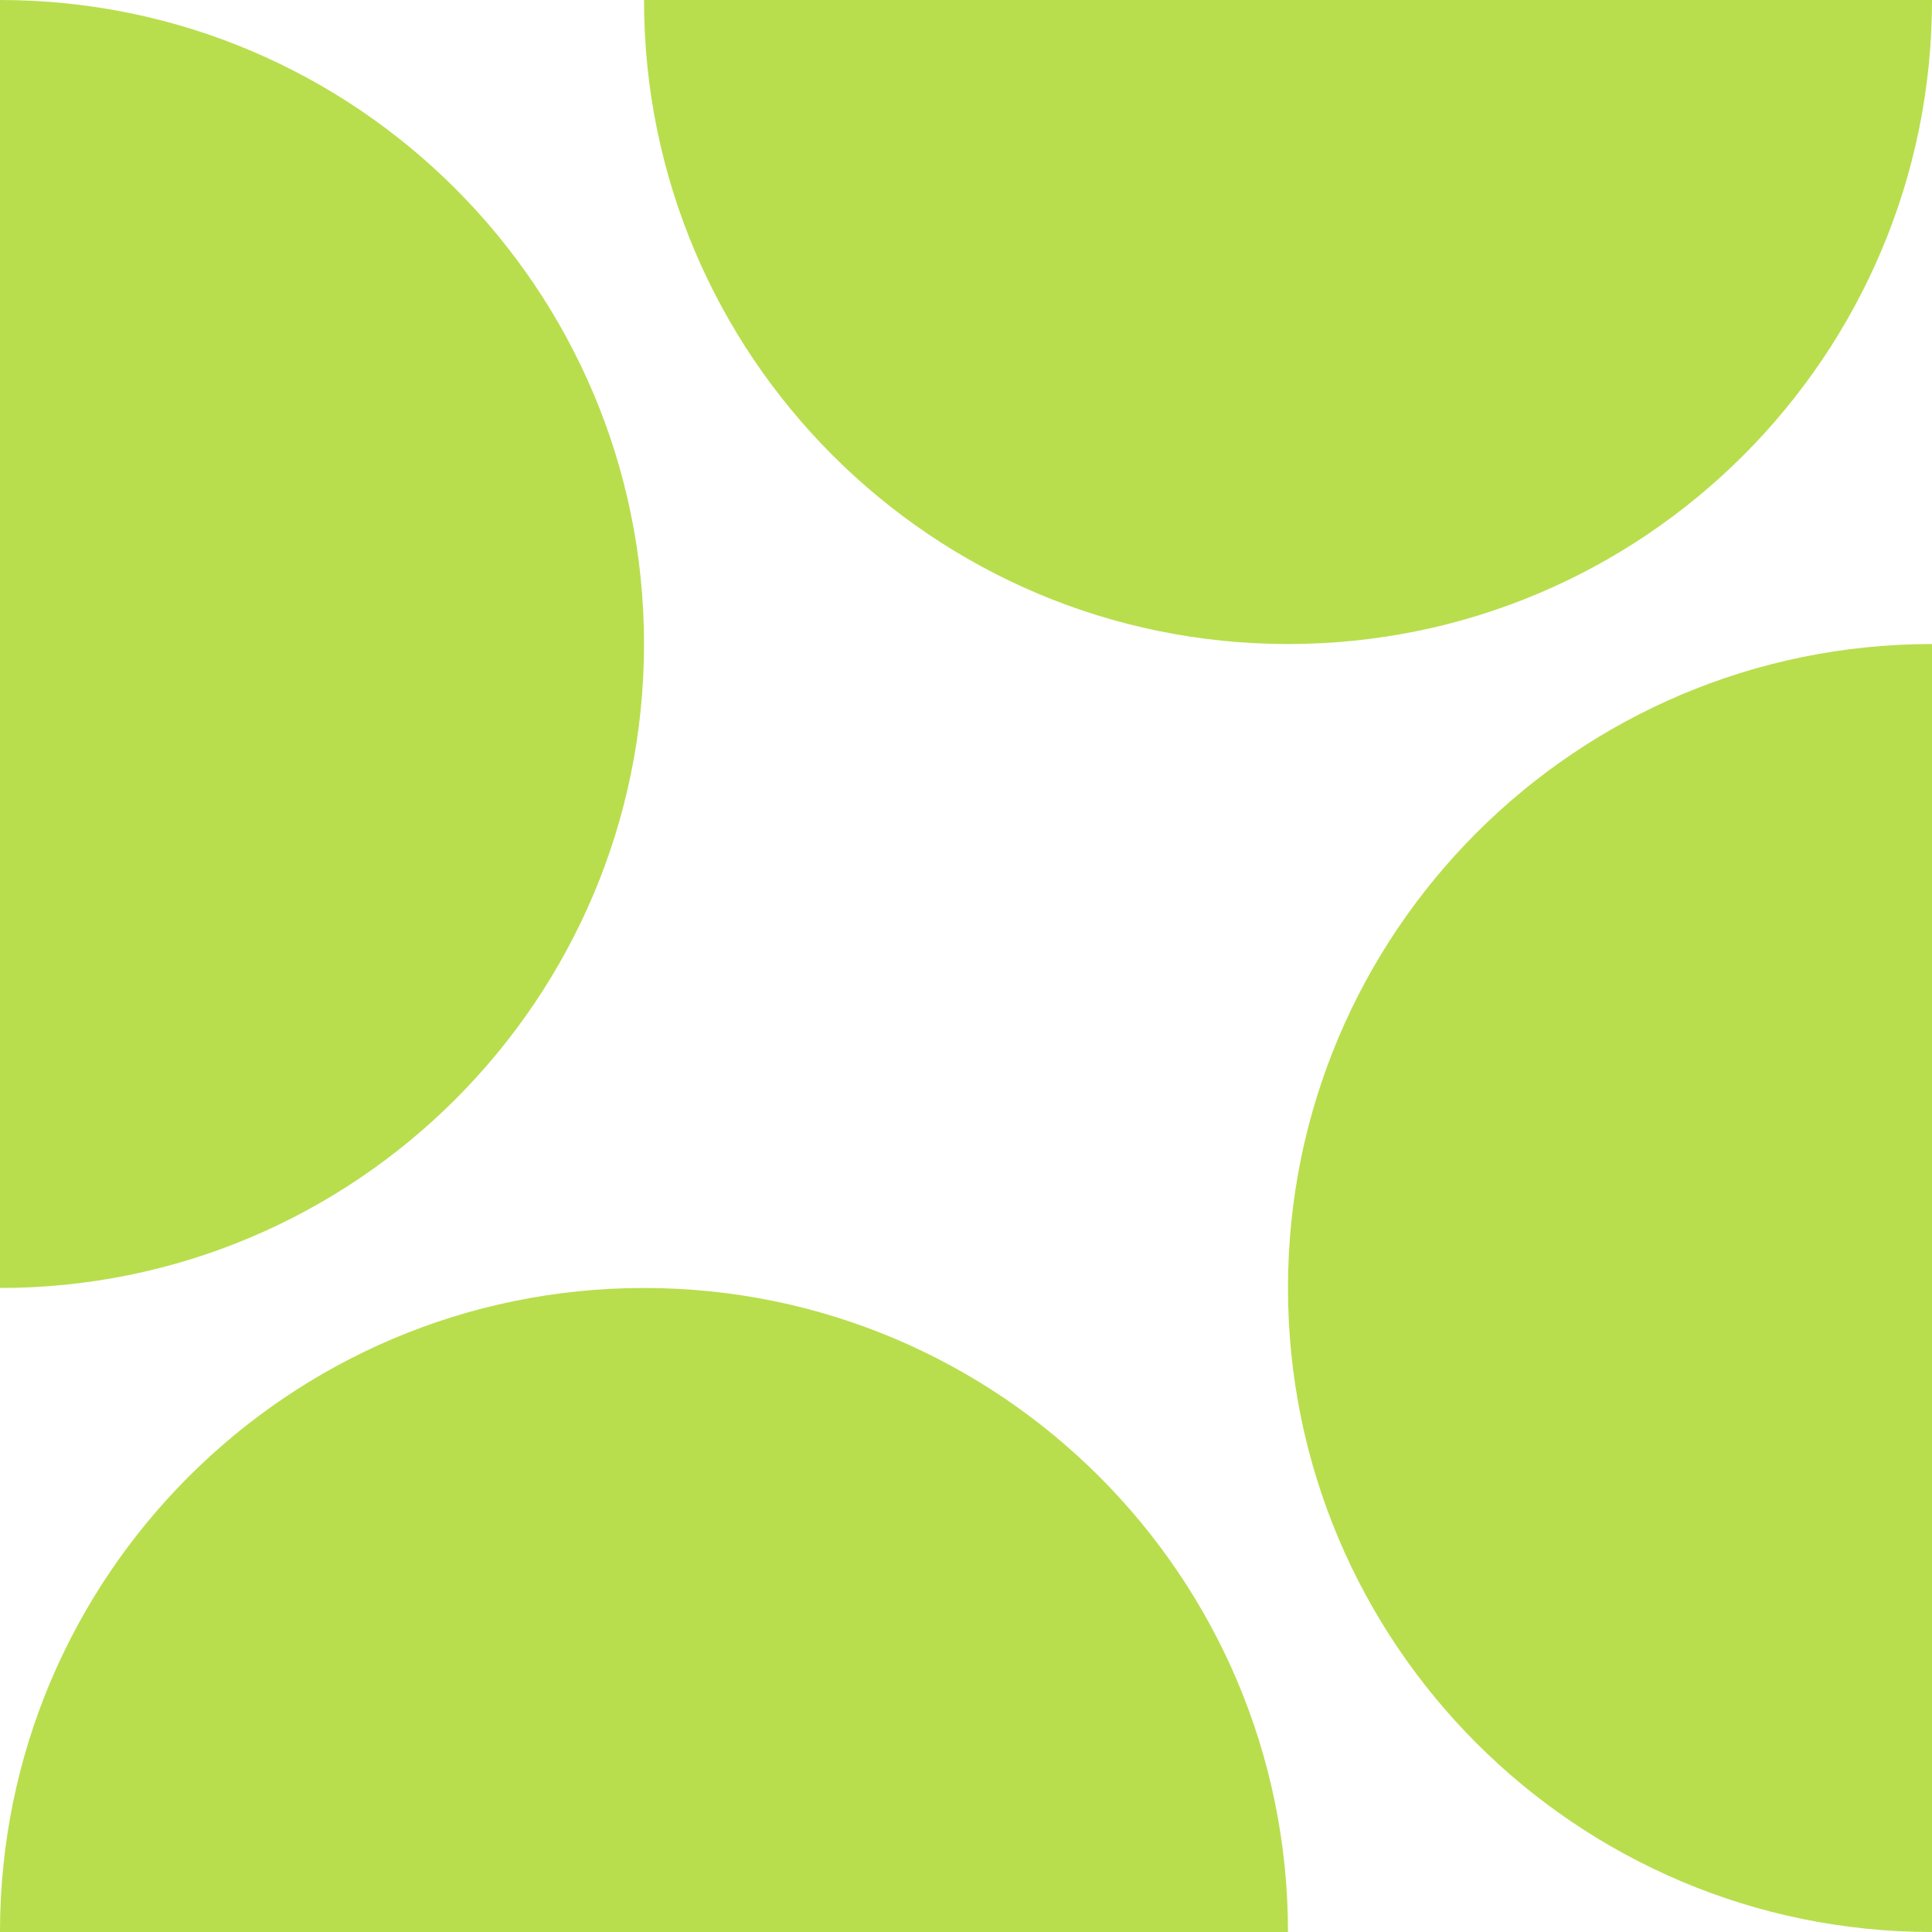 <svg xmlns="http://www.w3.org/2000/svg" fill="none" viewBox="0 0 32 32" height="32" width="32">
<path fill="#B8DE4D" d="M10.667 21.333C4.777 21.333 0 26.11 0 32H21.333C21.333 26.11 16.556 21.333 10.667 21.333H10.667Z"></path>
<path fill="#B8DE4D" d="M10.667 10.667C10.667 4.777 5.89 0 0 0V21.333C5.89 21.333 10.667 16.556 10.667 10.667V10.667Z"></path>
<path fill="#B8DE4D" d="M21.333 10.667C27.223 10.667 32 5.89 32 0H10.667C10.667 5.89 15.444 10.667 21.333 10.667L21.333 10.667Z"></path>
<path fill="#B8DE4D" d="M21.333 21.333C21.333 27.223 26.11 32 32 32V10.667C26.11 10.667 21.333 15.444 21.333 21.333V21.333Z"></path>
</svg>
